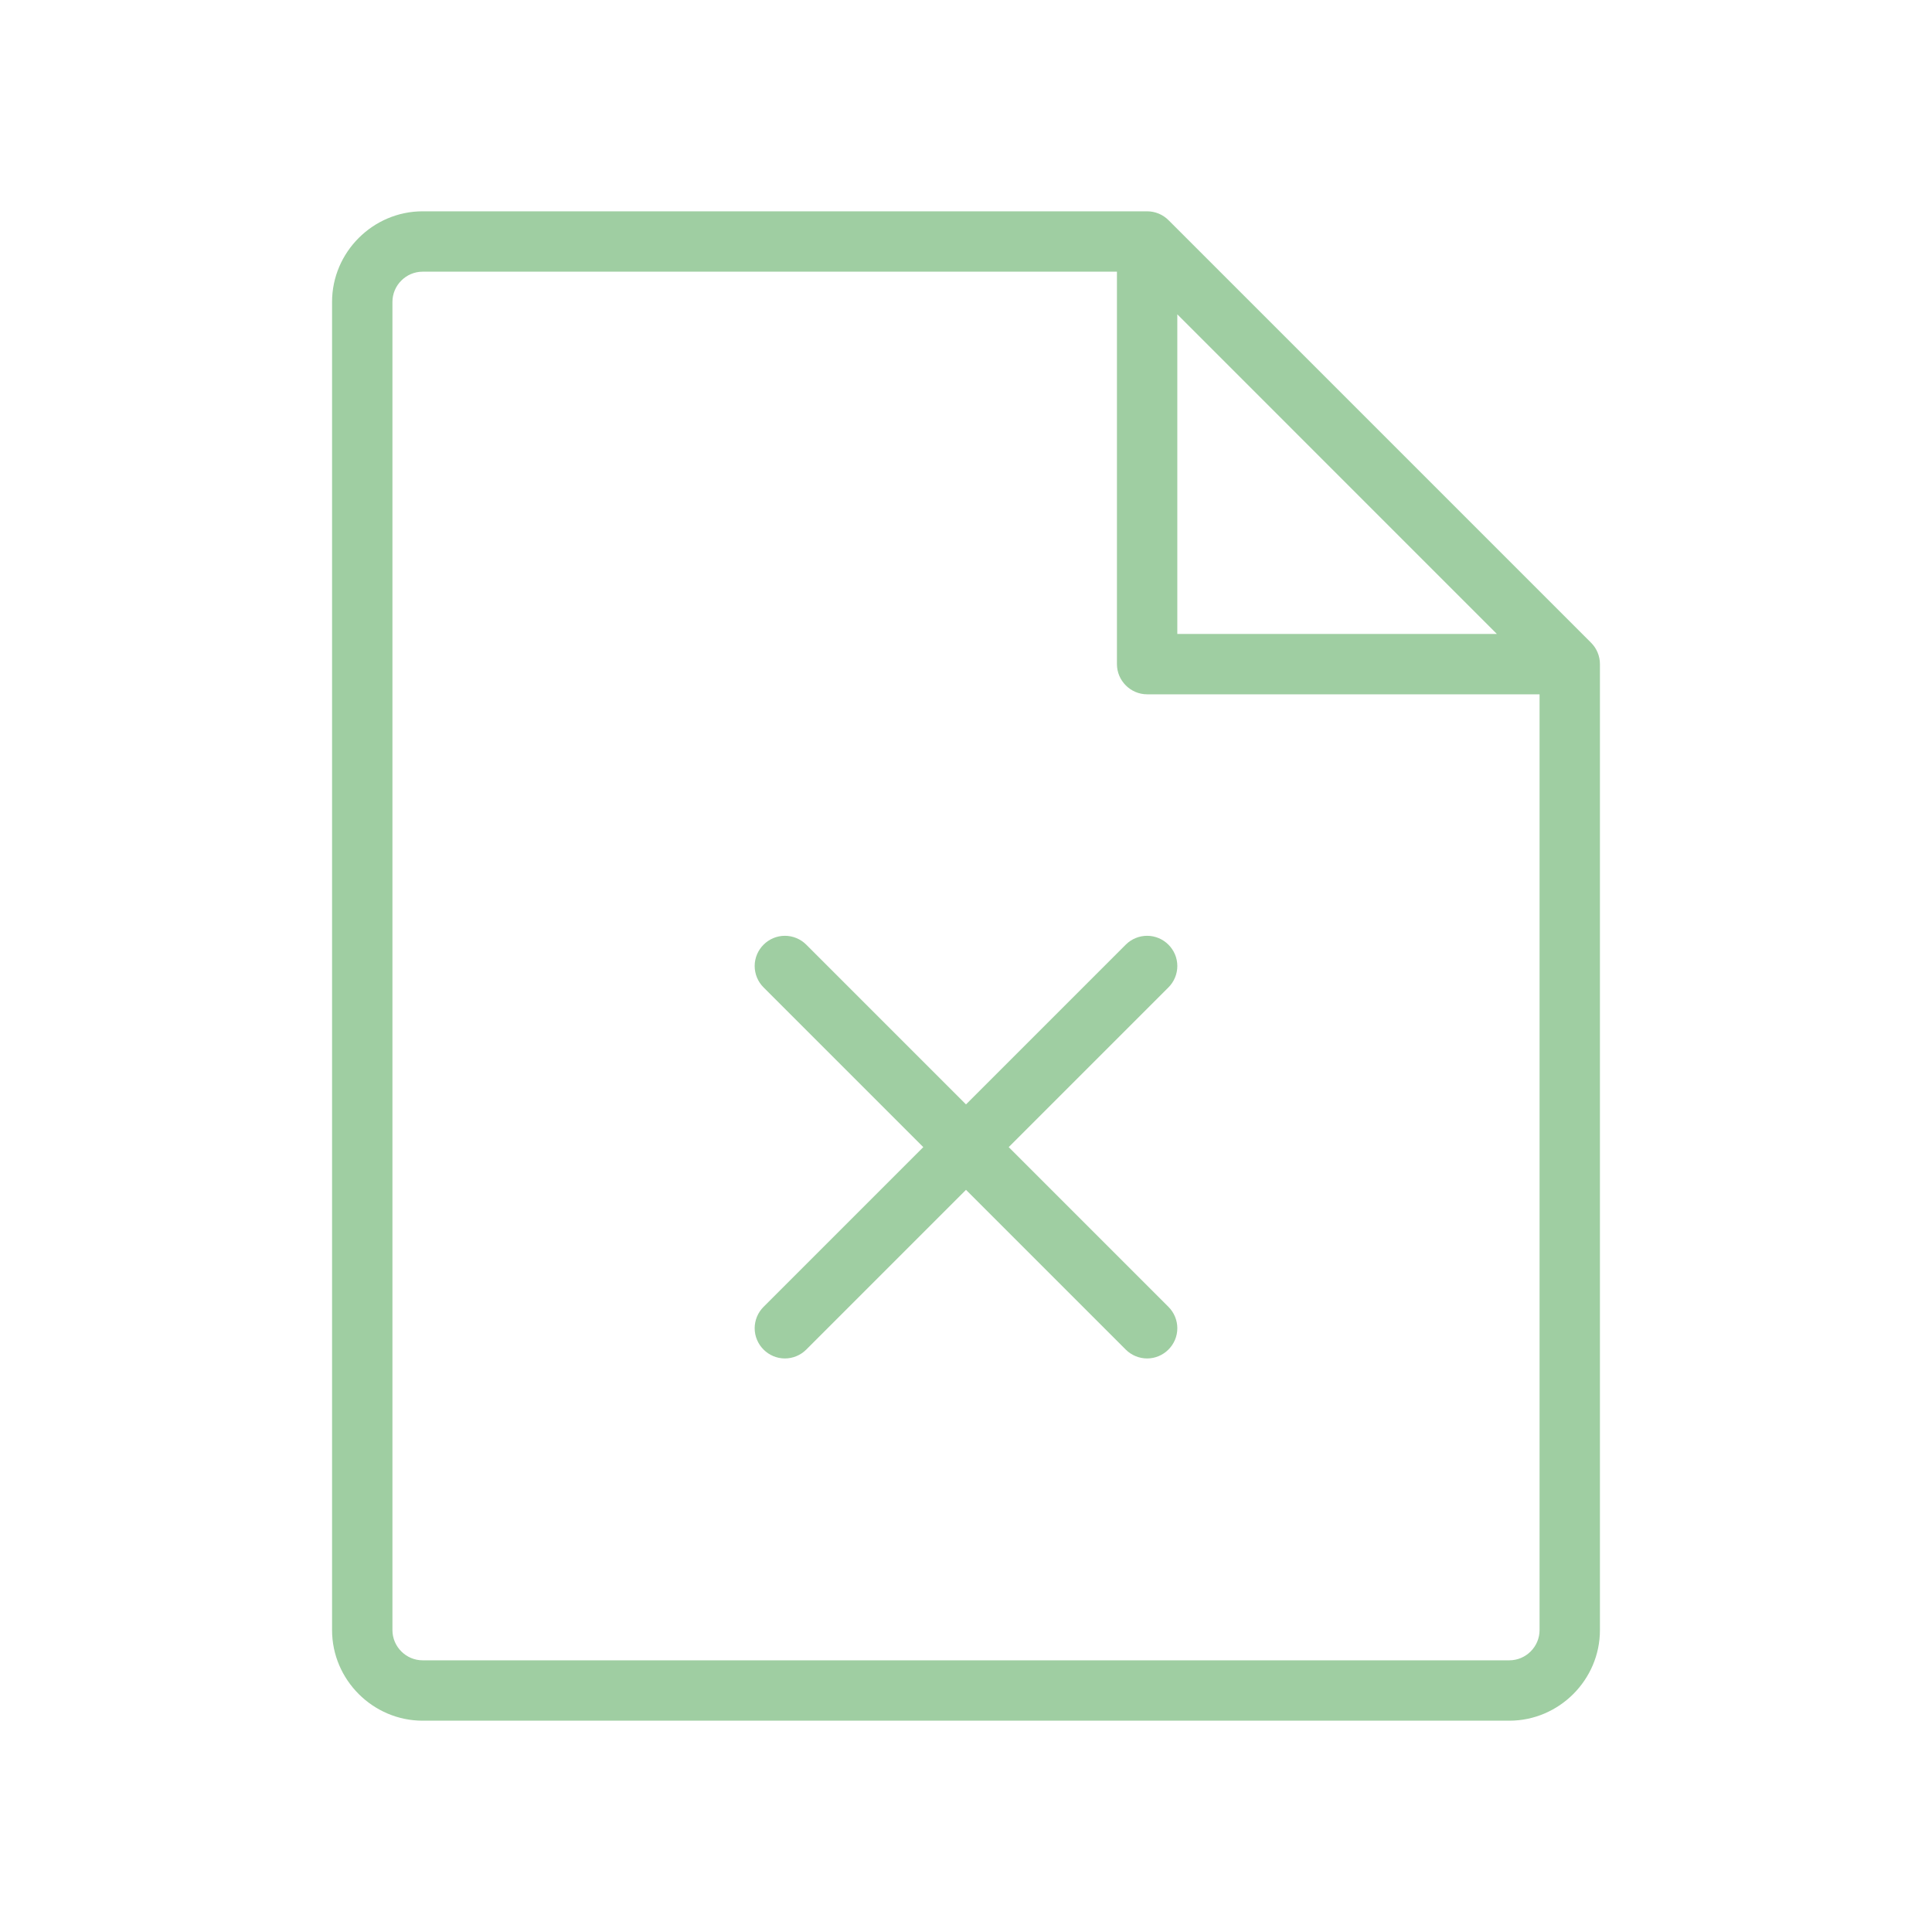 <?xml version="1.0" encoding="UTF-8" standalone="no"?>
<!DOCTYPE svg PUBLIC "-//W3C//DTD SVG 1.1//EN" "http://www.w3.org/Graphics/SVG/1.1/DTD/svg11.dtd">
<svg width="100%" height="100%" viewBox="0 0 32 32" version="1.1" xmlns="http://www.w3.org/2000/svg" xmlns:xlink="http://www.w3.org/1999/xlink" xml:space="preserve" xmlns:serif="http://www.serif.com/" style="fill-rule:evenodd;clip-rule:evenodd;stroke-linejoin:round;stroke-miterlimit:2;">
    <g transform="matrix(0.125,0,0,0.125,0,0)">
        <path d="M210.83,85.17L154.83,29.17C154.079,28.42 153.061,27.999 152,28L56,28C49.417,28 44,33.417 44,40L44,216C44,222.583 49.417,228 56,228L200,228C206.583,228 212,222.583 212,216L212,88C212.001,86.939 211.58,85.921 210.83,85.17ZM156,41.65L198.34,84L156,84L156,41.65ZM200,220L56,220C53.806,220 52,218.194 52,216L52,40C52,37.806 53.806,36 56,36L148,36L148,88C148,90.194 149.806,92 152,92L204,92L204,216C204,218.194 202.194,220 200,220ZM154.83,130.83L133.66,152L154.83,173.17C155.58,173.92 156.002,174.939 156.002,176C156.002,178.196 154.196,180.002 152,180.002C150.939,180.002 149.92,179.58 149.17,178.83L128,157.66L106.83,178.83C106.08,179.58 105.061,180.002 104,180.002C101.804,180.002 99.998,178.196 99.998,176C99.998,174.939 100.42,173.92 101.17,173.17L122.34,152L101.17,130.83C100.42,130.08 99.998,129.061 99.998,128C99.998,125.804 101.804,123.998 104,123.998C105.061,123.998 106.08,124.42 106.83,125.17L128,146.34L149.17,125.17C149.92,124.42 150.939,123.998 152,123.998C154.196,123.998 156.002,125.804 156.002,128C156.002,129.061 155.58,130.08 154.83,130.83Z" style="fill:#9FCEA2;fill-rule:nonzero;"/>
    </g>
</svg>
